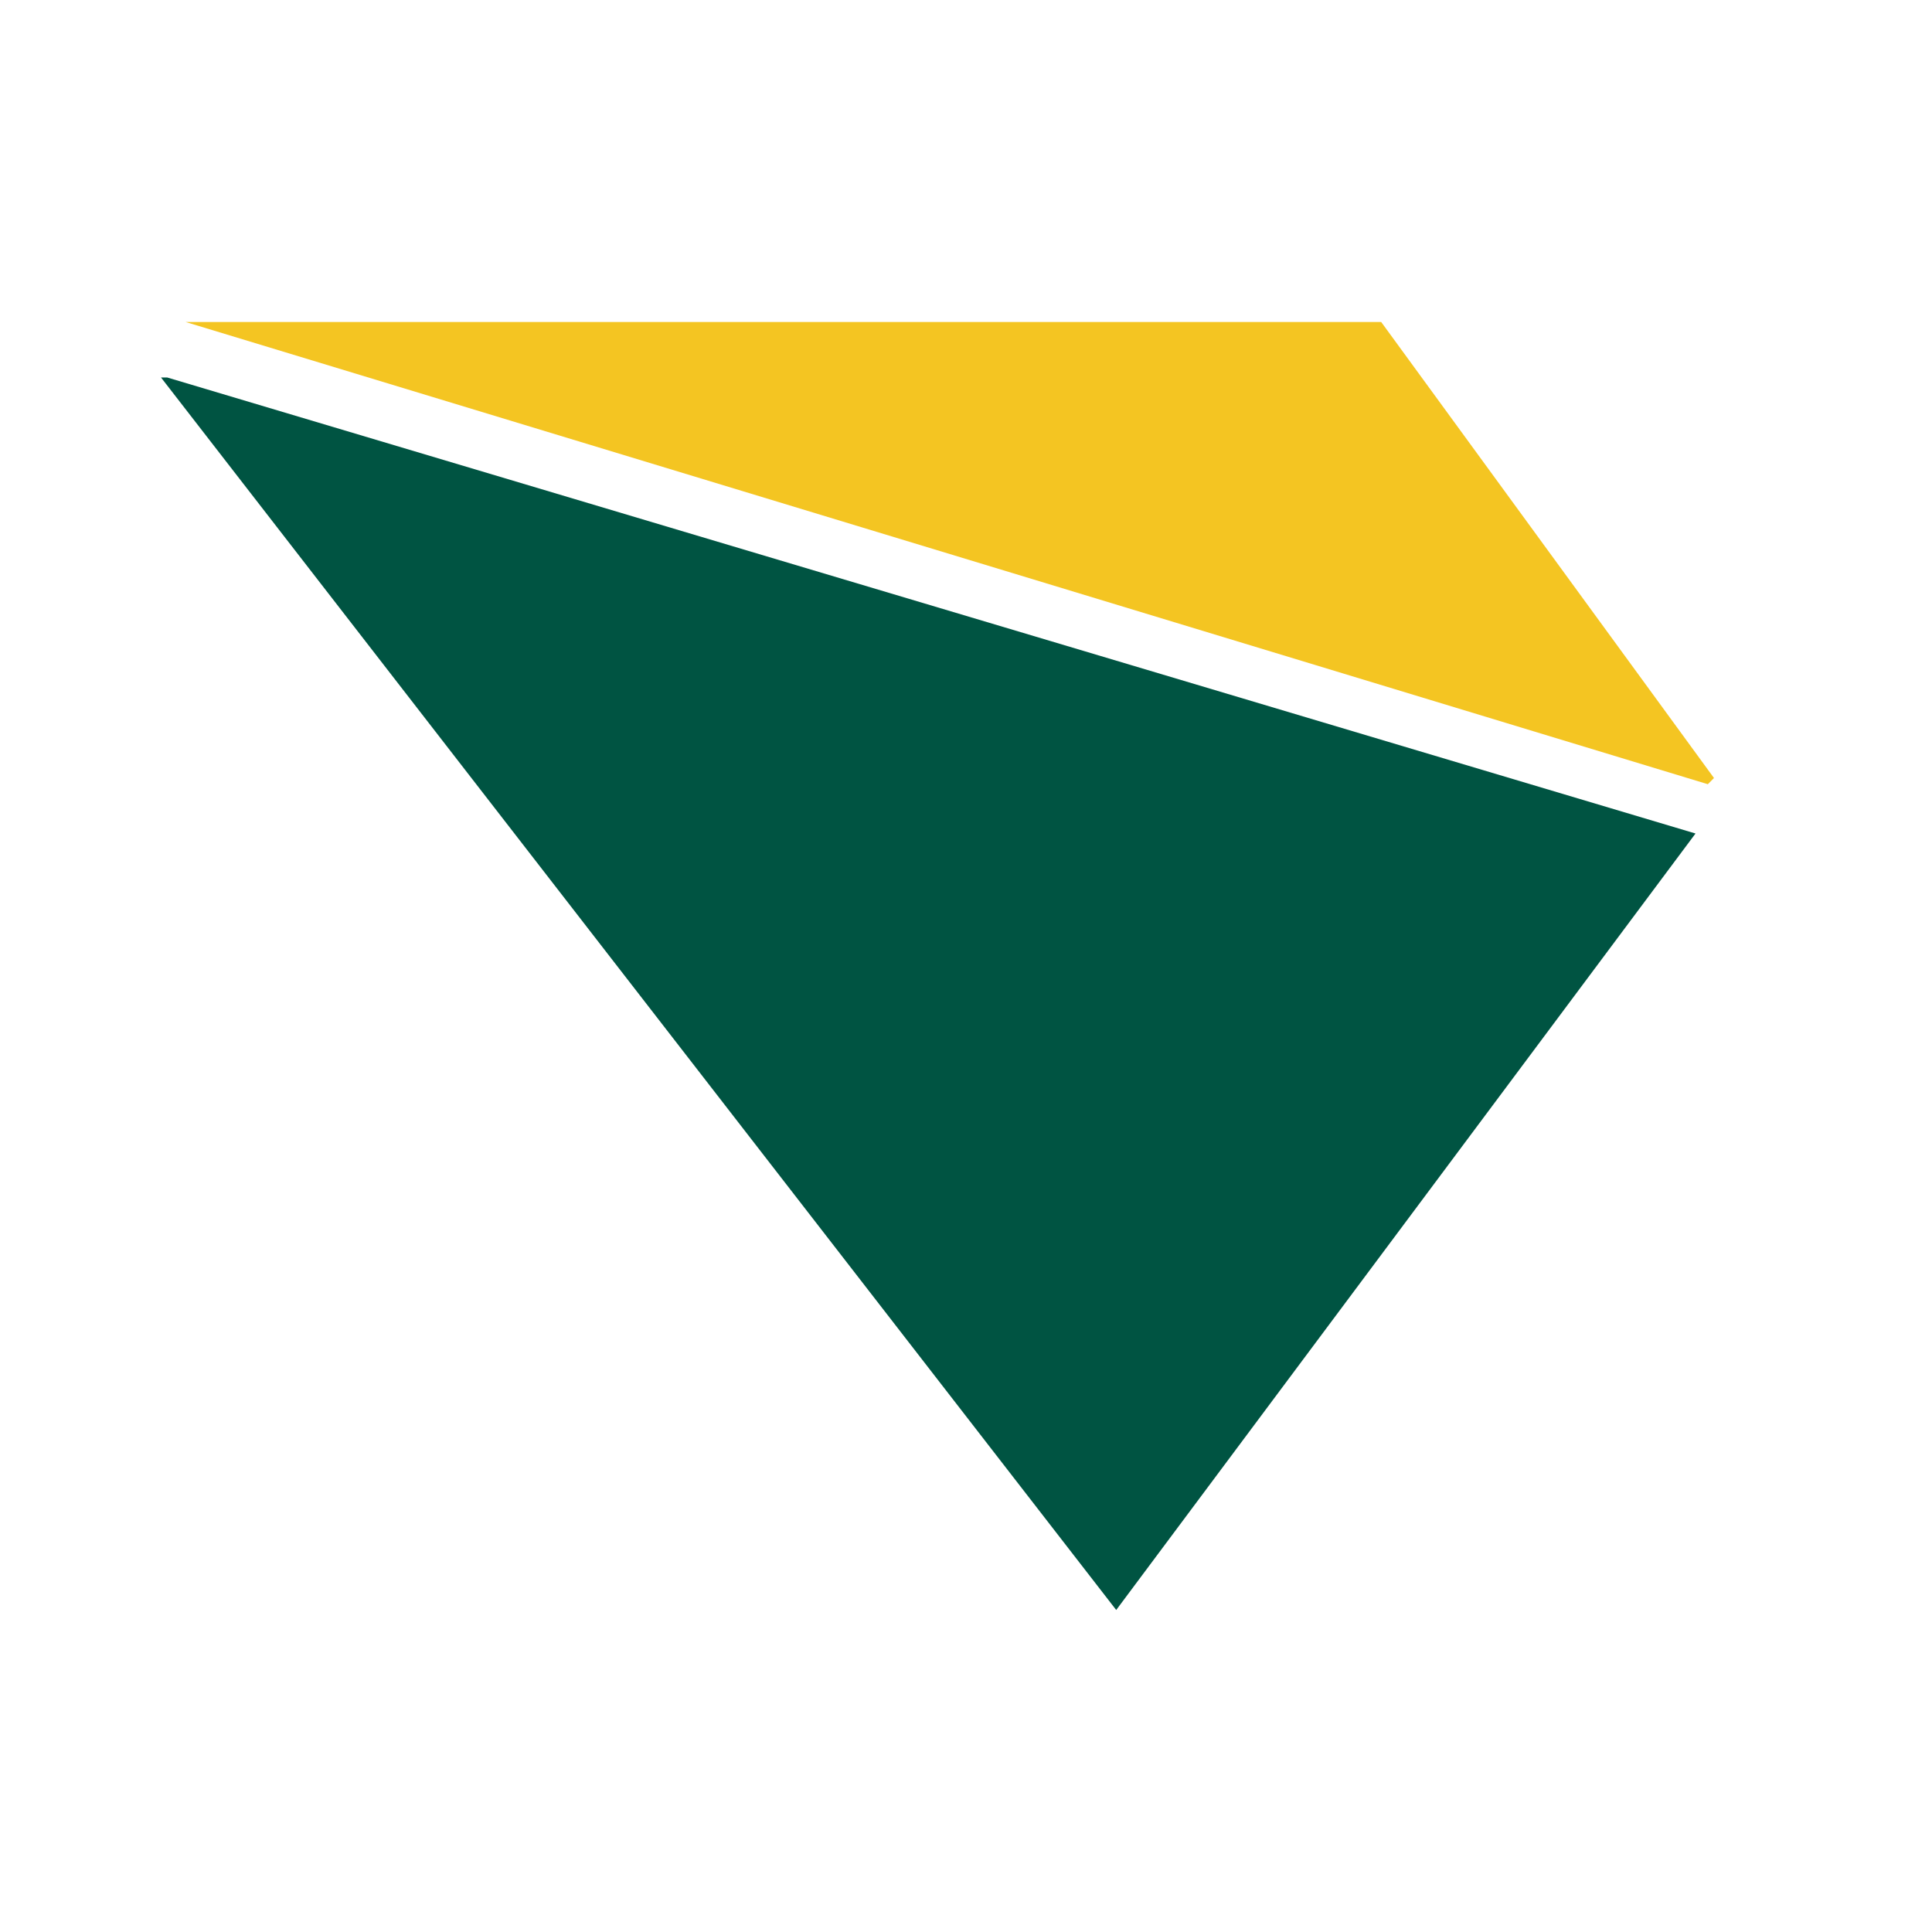 <svg width="64" height="64" viewBox="0 0 64 64" fill="none" xmlns="http://www.w3.org/2000/svg">
<path fill-rule="evenodd" clip-rule="evenodd" d="M56.574 25.978L56.778 25.773L45.754 10.667H6.15L56.574 25.978Z" fill="#F4C522"/>
<path fill-rule="evenodd" clip-rule="evenodd" d="M5.537 12.504H5.333L36.976 53.333L56.166 27.611L5.537 12.504Z" fill="#005442"/>
</svg>
